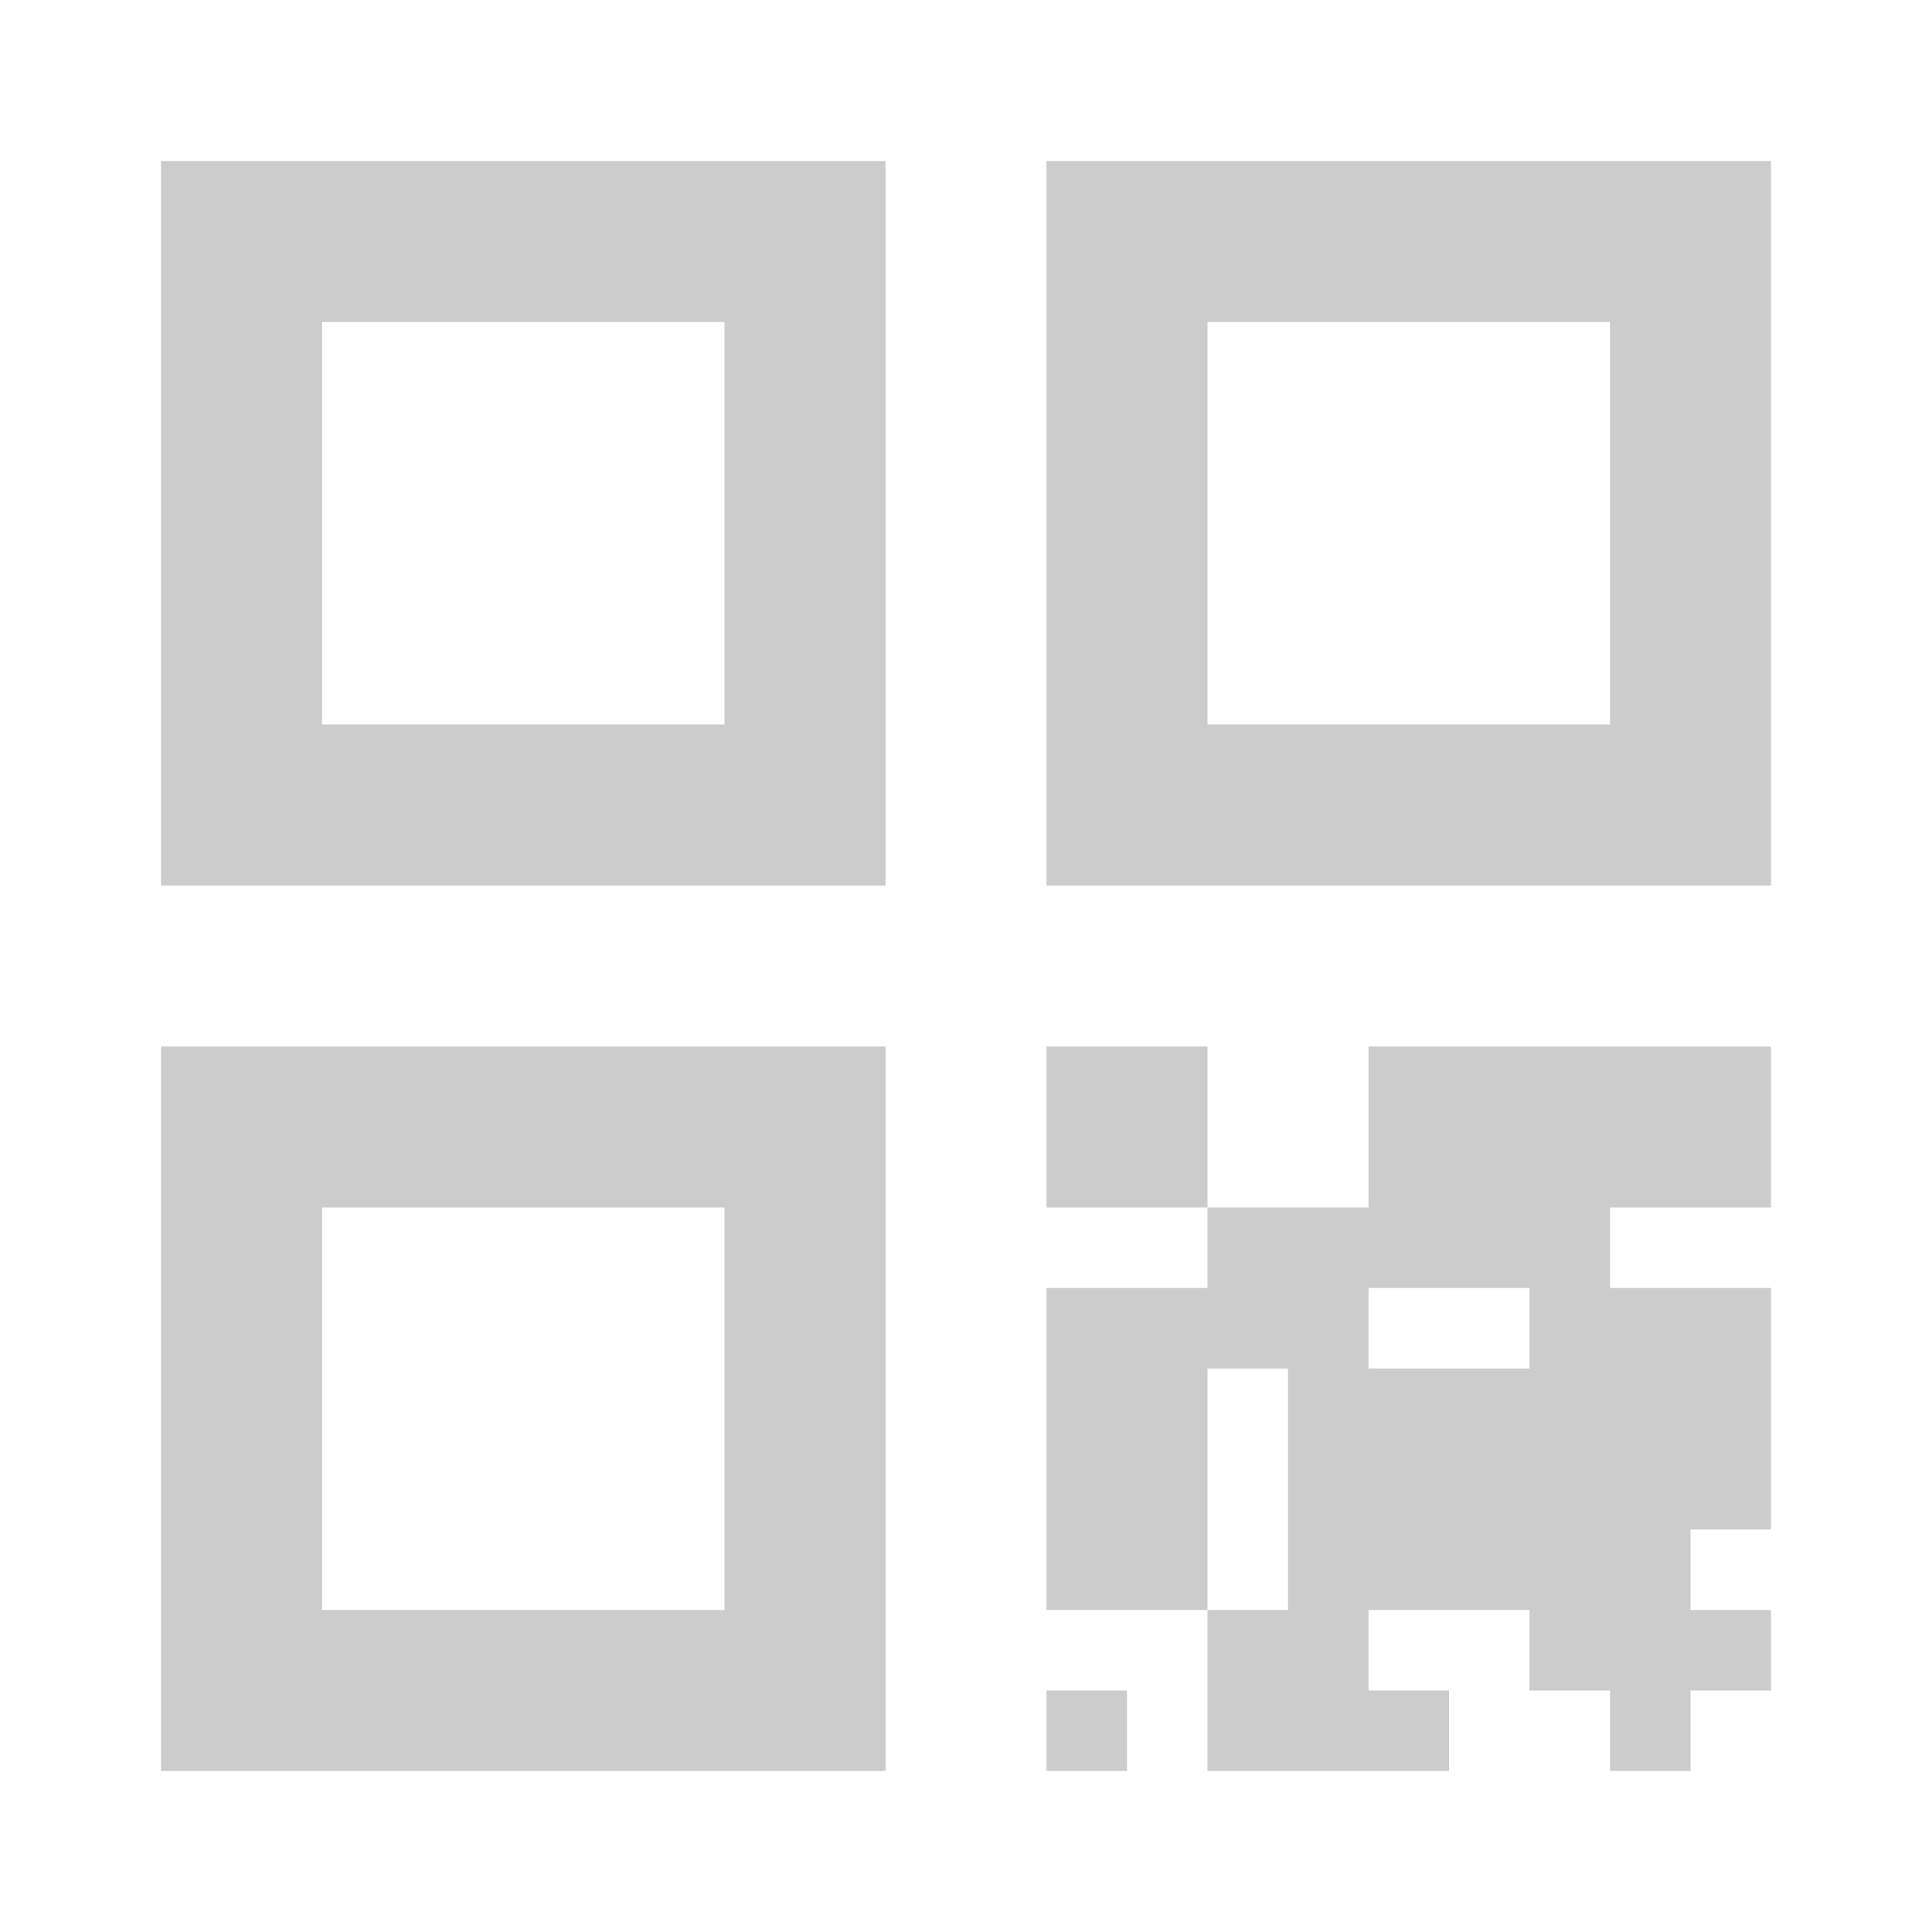 <svg xmlns="http://www.w3.org/2000/svg" width="24" height="24" viewBox="0 0 24 24">
    <g fill="none" fill-rule="evenodd">
        <path stroke="#000" stroke-opacity=".2" stroke-width="2" d="M3 3H10V10H3zM14 3H21V10H14zM3 14H10V21H3z"/>
        <path fill="#000" fill-opacity=".2" d="M13 13H15V15H13zM13 16H15V18H13zM13 18H15V20H13zM13 21H14V22H13zM17 21H18V22H17zM20 21H21V22H20zM21 20H22V21H21zM15 15H17V17H15zM19 19H21V21H19zM15 20H17V22H15zM20 13H22V15H20zM17 13H20V16H17zM19 16H22V19H19zM16 17H19V20H16z"/>
    </g>
</svg>
